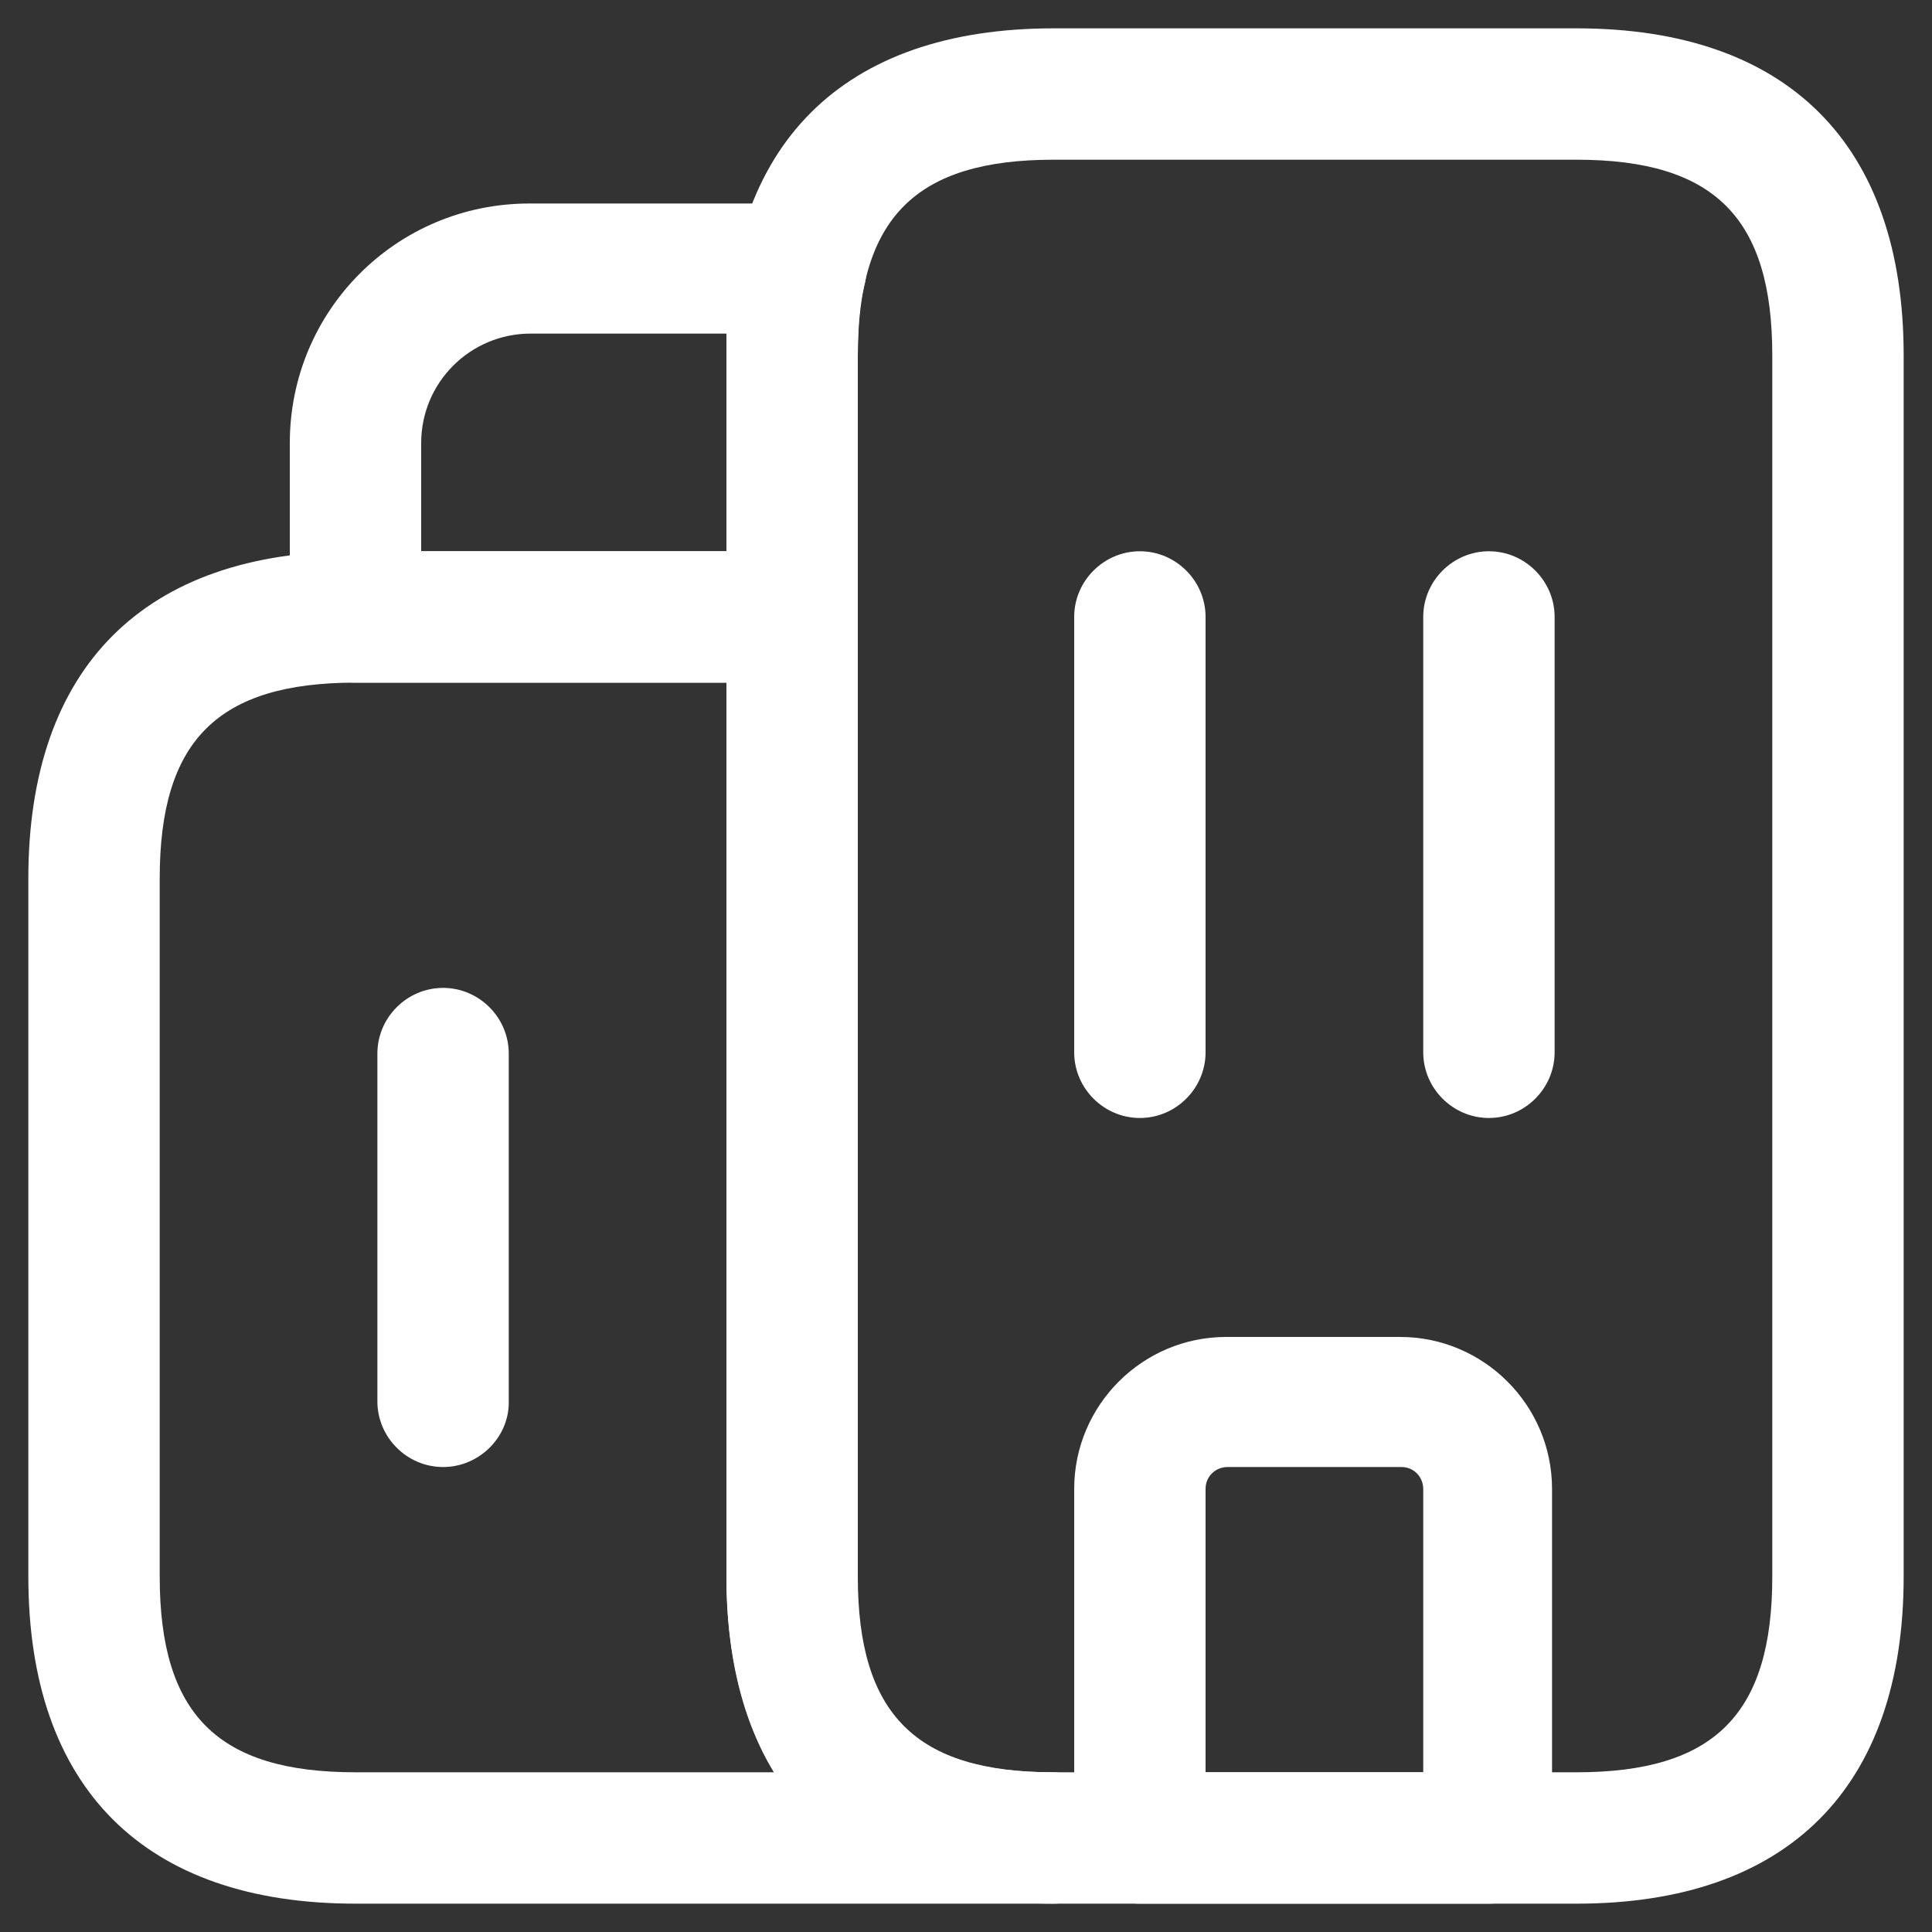 <?xml version="1.0" encoding="utf-8"?>
<!-- Generator: Adobe Illustrator 27.9.0, SVG Export Plug-In . SVG Version: 6.00 Build 0)  -->
<svg version="1.1" id="Layer_1" xmlns="http://www.w3.org/2000/svg" xmlns:xlink="http://www.w3.org/1999/xlink" x="0px" y="0px"
	 viewBox="0 0 150 150" style="enable-background:new 0 0 150 150;" xml:space="preserve">
<rect x="0" y="0" width="150" height="150" fill="#333333" stroke="none"/>
<style type="text/css">
	.st0{fill:#FFFFFF;}
</style>
<g>
	<path class="st0" d="M81.8,147.8H27.6c-16.4,0-25.4-9-25.4-25.4V68.2c0-16.4,9-25.4,25.4-25.4h33.8c2.8,0,5.1,2.3,5.1,5.1v74.5
		c0,10.7,4.5,15.2,15.2,15.2c2.8,0,5.1,2.3,5.1,5.1C86.8,145.5,84.5,147.8,81.8,147.8z M27.6,53c-10.7,0-15.2,4.5-15.2,15.2v54.2
		c0,10.7,4.5,15.2,15.2,15.2h32.5c-2.4-4-3.7-9.1-3.7-15.2V53H27.6z"/>
	<path class="st0" d="M61.5,53H27.6c-2.8,0-5.1-2.3-5.1-5.1V34.4c0-10.3,8.3-18.6,18.6-18.6h21.1c1.6,0,3,0.7,4,2
		c0.9,1.3,1.3,2.9,0.9,4.4c-0.4,1.5-0.5,3.2-0.5,5.5v20.3C66.5,50.7,64.2,53,61.5,53z M32.7,42.8h23.7V27.6c0-0.6,0-1.2,0-1.7H41.2
		c-4.7,0-8.5,3.8-8.5,8.5V42.8z"/>
	<path class="st0" d="M88.5,86.8c-2.8,0-5.1-2.3-5.1-5.1V47.9c0-2.8,2.3-5.1,5.1-5.1c2.8,0,5.1,2.3,5.1,5.1v33.8
		C93.6,84.5,91.3,86.8,88.5,86.8z"/>
	<path class="st0" d="M115.6,86.8c-2.8,0-5.1-2.3-5.1-5.1V47.9c0-2.8,2.3-5.1,5.1-5.1s5.1,2.3,5.1,5.1v33.8
		C120.7,84.5,118.4,86.8,115.6,86.8z"/>
	<path class="st0" d="M115.6,147.8H88.5c-2.8,0-5.1-2.3-5.1-5.1v-27.1c0-6.5,5.3-11.8,11.8-11.8h13.5c6.5,0,11.8,5.3,11.8,11.8v27.1
		C120.7,145.5,118.4,147.8,115.6,147.8z M93.6,137.6h16.9v-22c0-0.9-0.7-1.7-1.7-1.7H95.3c-0.9,0-1.7,0.7-1.7,1.7V137.6z"/>
	<path class="st0" d="M34.4,113.9c-2.8,0-5.1-2.3-5.1-5.1V81.8c0-2.8,2.3-5.1,5.1-5.1c2.8,0,5.1,2.3,5.1,5.1v27.1
		C39.5,111.6,37.2,113.9,34.4,113.9z"/>
	<path class="st0" d="M122.4,147.8H81.8c-16.4,0-25.4-9-25.4-25.4V27.6c0-16.4,9-25.4,25.4-25.4h40.6c16.4,0,25.4,9,25.4,25.4v94.8
		C147.8,138.8,138.8,147.8,122.4,147.8z M81.8,12.4c-10.7,0-15.2,4.5-15.2,15.2v94.8c0,10.7,4.5,15.2,15.2,15.2h40.6
		c10.7,0,15.2-4.5,15.2-15.2V27.6c0-10.7-4.5-15.2-15.2-15.2H81.8z"/>
</g>
</svg>
